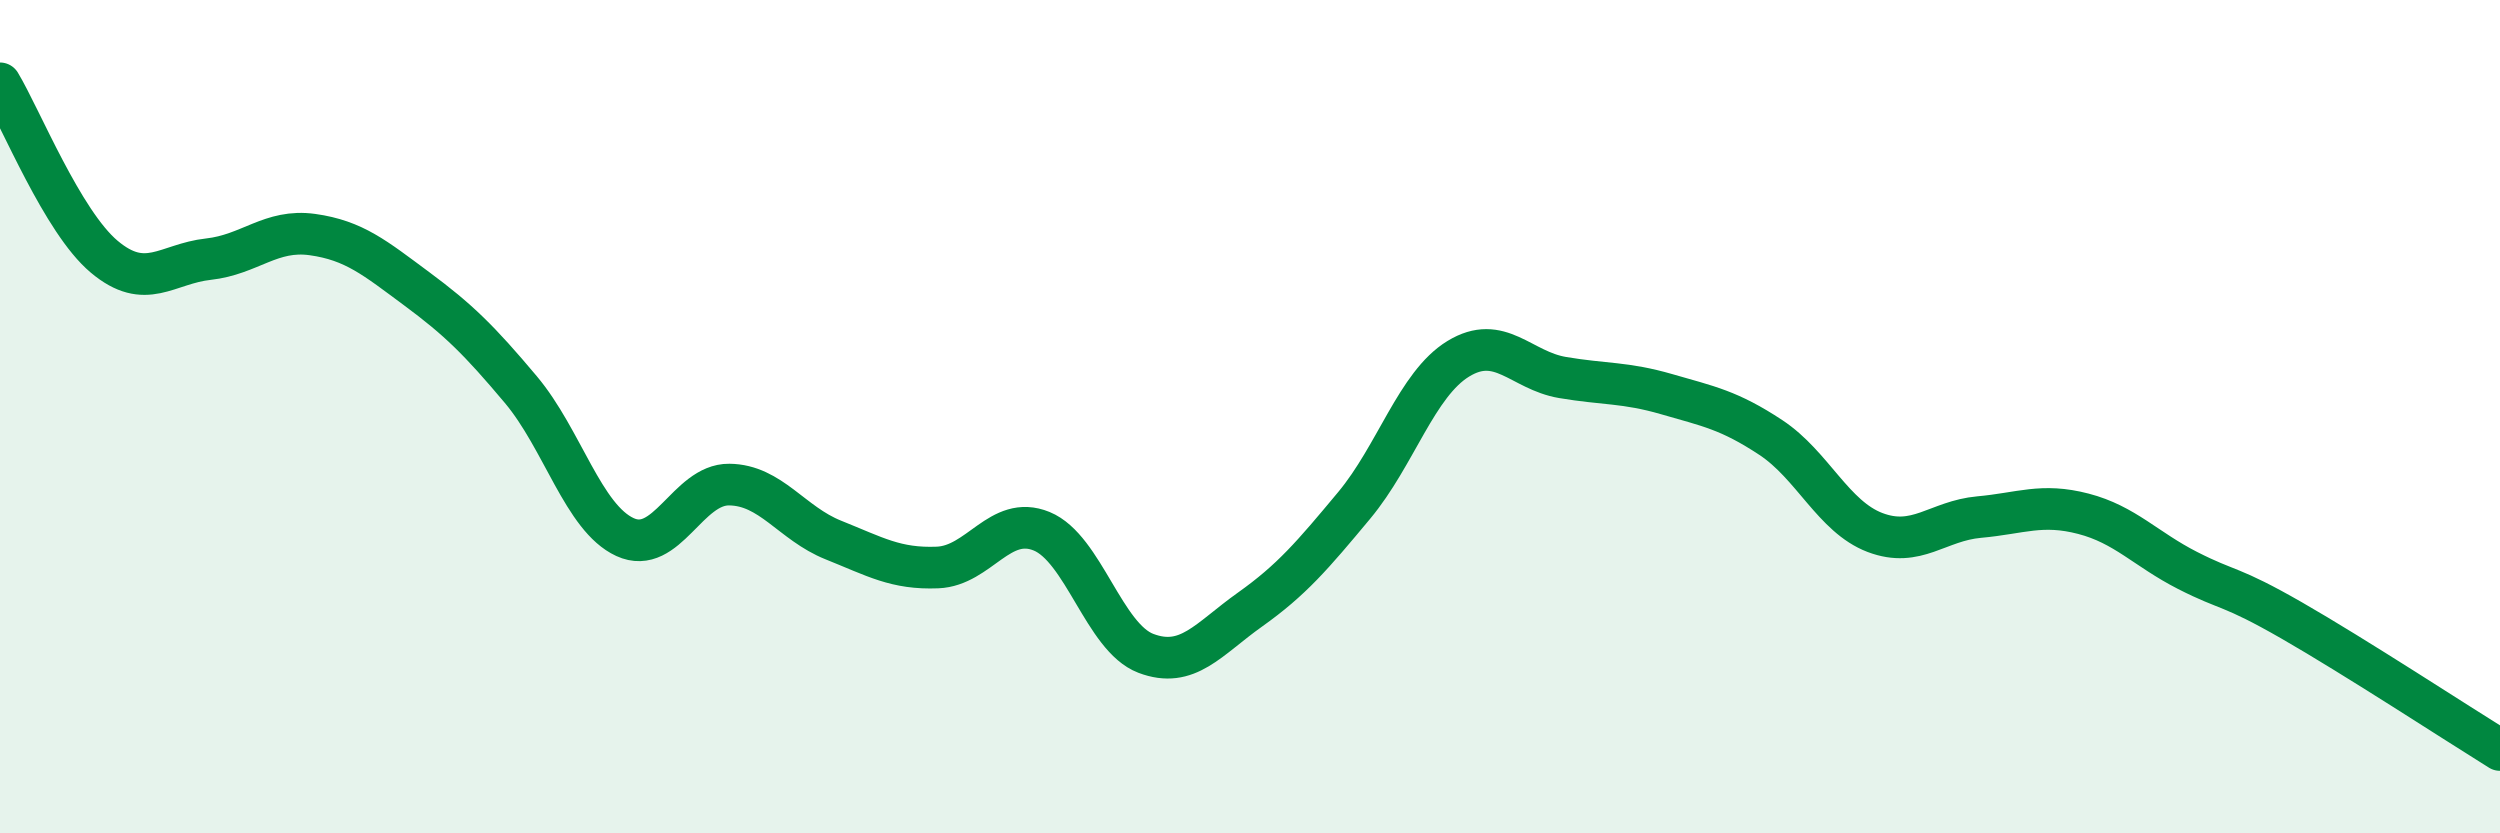 
    <svg width="60" height="20" viewBox="0 0 60 20" xmlns="http://www.w3.org/2000/svg">
      <path
        d="M 0,2 C 0.5,2.83 1.5,5.32 2.5,6.16 C 3.5,7 4,6.33 5,6.22 C 6,6.11 6.5,5.49 7.5,5.63 C 8.5,5.77 9,6.19 10,6.93 C 11,7.67 11.5,8.16 12.5,9.35 C 13.5,10.54 14,12.43 15,12.89 C 16,13.35 16.5,11.62 17.5,11.63 C 18.5,11.64 19,12.56 20,12.96 C 21,13.36 21.5,13.66 22.5,13.62 C 23.5,13.58 24,12.34 25,12.75 C 26,13.16 26.5,15.3 27.5,15.68 C 28.5,16.06 29,15.34 30,14.63 C 31,13.92 31.5,13.33 32.5,12.13 C 33.5,10.93 34,9.22 35,8.61 C 36,8 36.5,8.89 37.5,9.06 C 38.5,9.23 39,9.17 40,9.46 C 41,9.75 41.5,9.84 42.5,10.5 C 43.5,11.16 44,12.4 45,12.78 C 46,13.16 46.5,12.5 47.5,12.41 C 48.5,12.32 49,12.07 50,12.33 C 51,12.59 51.5,13.18 52.5,13.69 C 53.5,14.2 53.5,14.03 55,14.89 C 56.5,15.75 59,17.38 60,18L60 20L0 20Z"
        fill="#008740"
        opacity="0.1"
        stroke-linecap="round"
        stroke-linejoin="round"
      />
      <path
        d="M 0,2 C 0.5,2.83 1.5,5.32 2.5,6.16 C 3.5,7 4,6.33 5,6.22 C 6,6.11 6.5,5.49 7.5,5.63 C 8.5,5.77 9,6.19 10,6.93 C 11,7.67 11.5,8.16 12.5,9.35 C 13.5,10.54 14,12.43 15,12.89 C 16,13.35 16.5,11.62 17.5,11.63 C 18.5,11.64 19,12.56 20,12.96 C 21,13.36 21.5,13.66 22.5,13.62 C 23.5,13.58 24,12.34 25,12.75 C 26,13.16 26.5,15.3 27.5,15.68 C 28.5,16.06 29,15.34 30,14.63 C 31,13.92 31.5,13.33 32.5,12.13 C 33.5,10.93 34,9.22 35,8.61 C 36,8 36.5,8.89 37.5,9.06 C 38.5,9.23 39,9.17 40,9.46 C 41,9.75 41.5,9.84 42.5,10.5 C 43.5,11.16 44,12.4 45,12.78 C 46,13.16 46.5,12.5 47.5,12.41 C 48.5,12.32 49,12.07 50,12.33 C 51,12.59 51.5,13.18 52.5,13.69 C 53.5,14.2 53.5,14.03 55,14.89 C 56.5,15.75 59,17.38 60,18"
        stroke="#008740"
        stroke-width="1"
        fill="none"
        stroke-linecap="round"
        stroke-linejoin="round"
      />
    </svg>
  